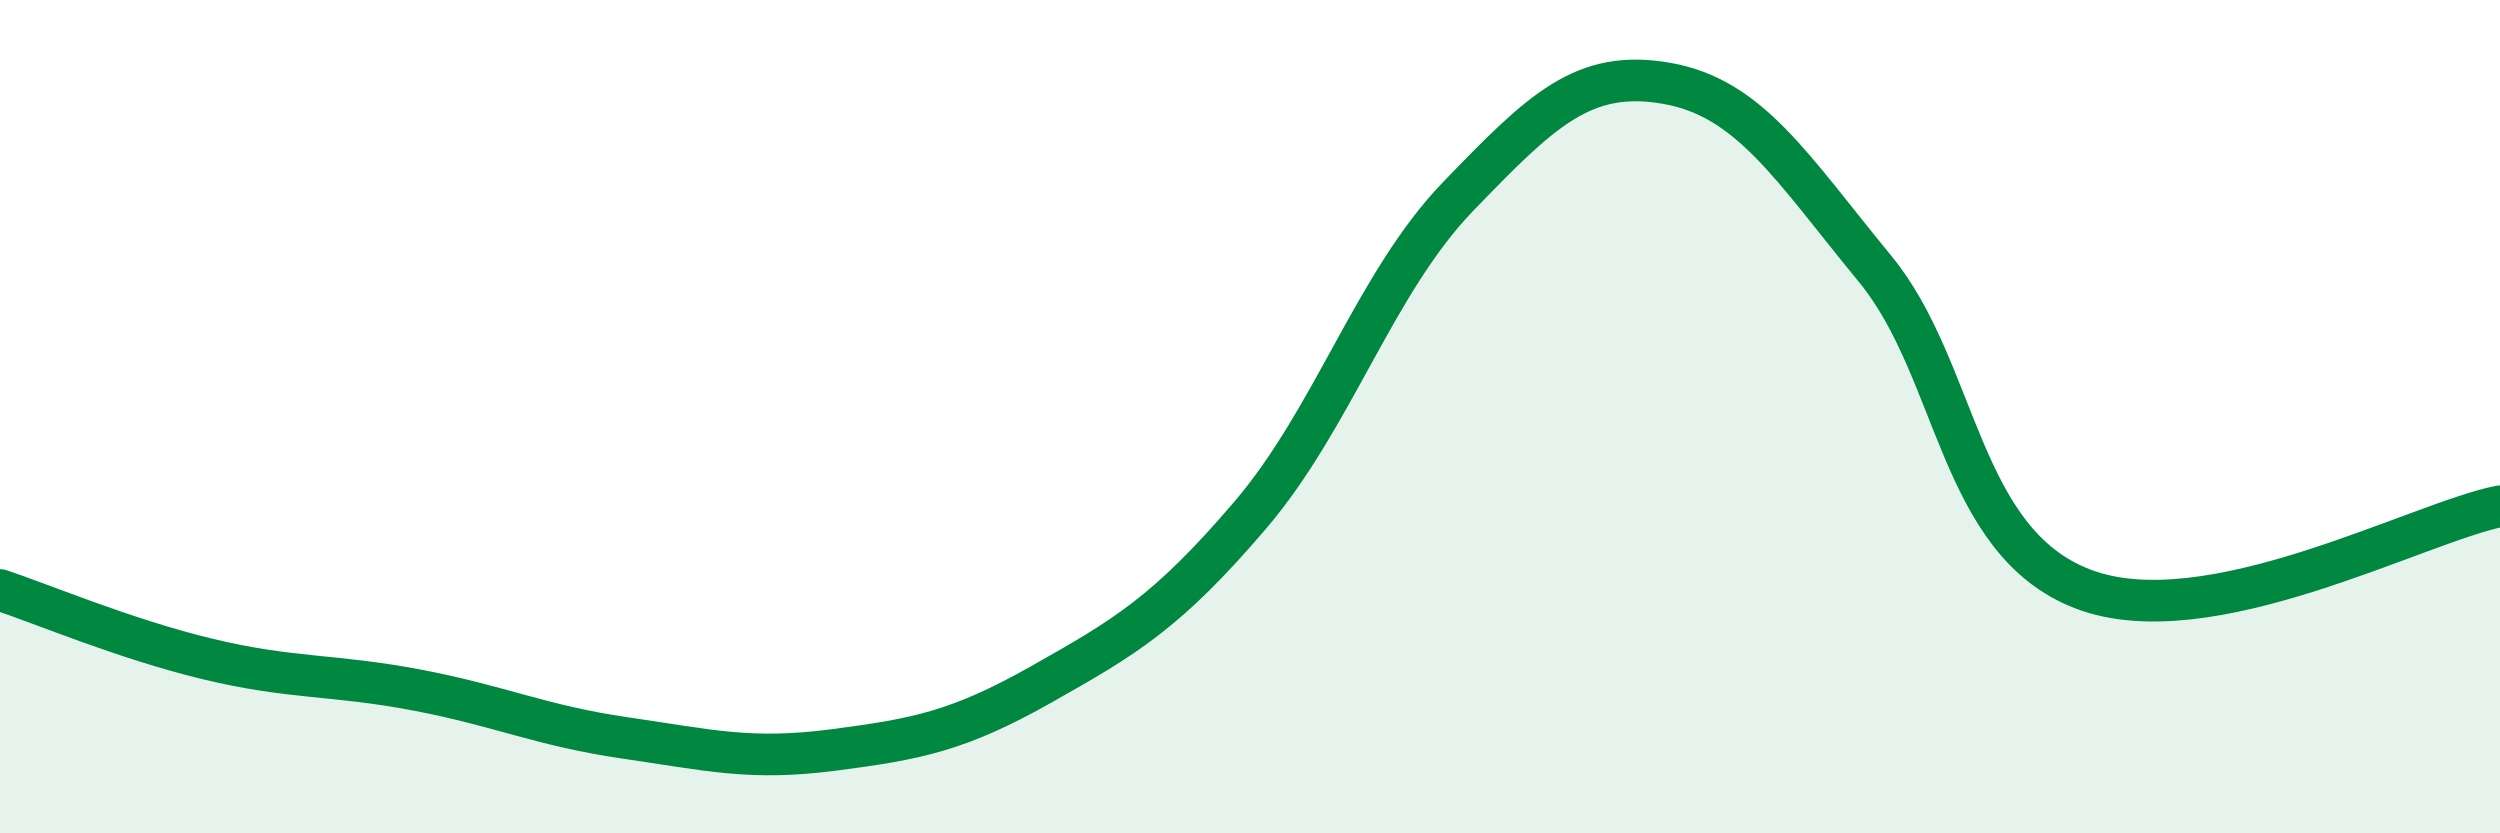 
    <svg width="60" height="20" viewBox="0 0 60 20" xmlns="http://www.w3.org/2000/svg">
      <path
        d="M 0,14.16 C 1,14.49 3,15.34 5,15.82 C 7,16.3 8,16.18 10,16.56 C 12,16.94 13,17.42 15,17.71 C 17,18 18,18.26 20,18 C 22,17.74 23,17.55 25,16.42 C 27,15.29 28,14.71 30,12.37 C 32,10.03 33,6.78 35,4.71 C 37,2.64 38,1.65 40,2 C 42,2.35 43,4.02 45,6.45 C 47,8.88 47,13 50,14.14 C 53,15.28 58,12.55 60,12.15L60 20L0 20Z"
        fill="#008740"
        opacity="0.1"
        stroke-linecap="round"
        stroke-linejoin="round"
      />
      <path
        d="M 0,14.16 C 1,14.49 3,15.34 5,15.82 C 7,16.3 8,16.18 10,16.56 C 12,16.94 13,17.42 15,17.71 C 17,18 18,18.26 20,18 C 22,17.74 23,17.55 25,16.42 C 27,15.29 28,14.71 30,12.37 C 32,10.03 33,6.78 35,4.71 C 37,2.64 38,1.65 40,2 C 42,2.35 43,4.02 45,6.45 C 47,8.88 47,13 50,14.14 C 53,15.28 58,12.55 60,12.15"
        stroke="#008740"
        stroke-width="1"
        fill="none"
        stroke-linecap="round"
        stroke-linejoin="round"
      />
    </svg>
  